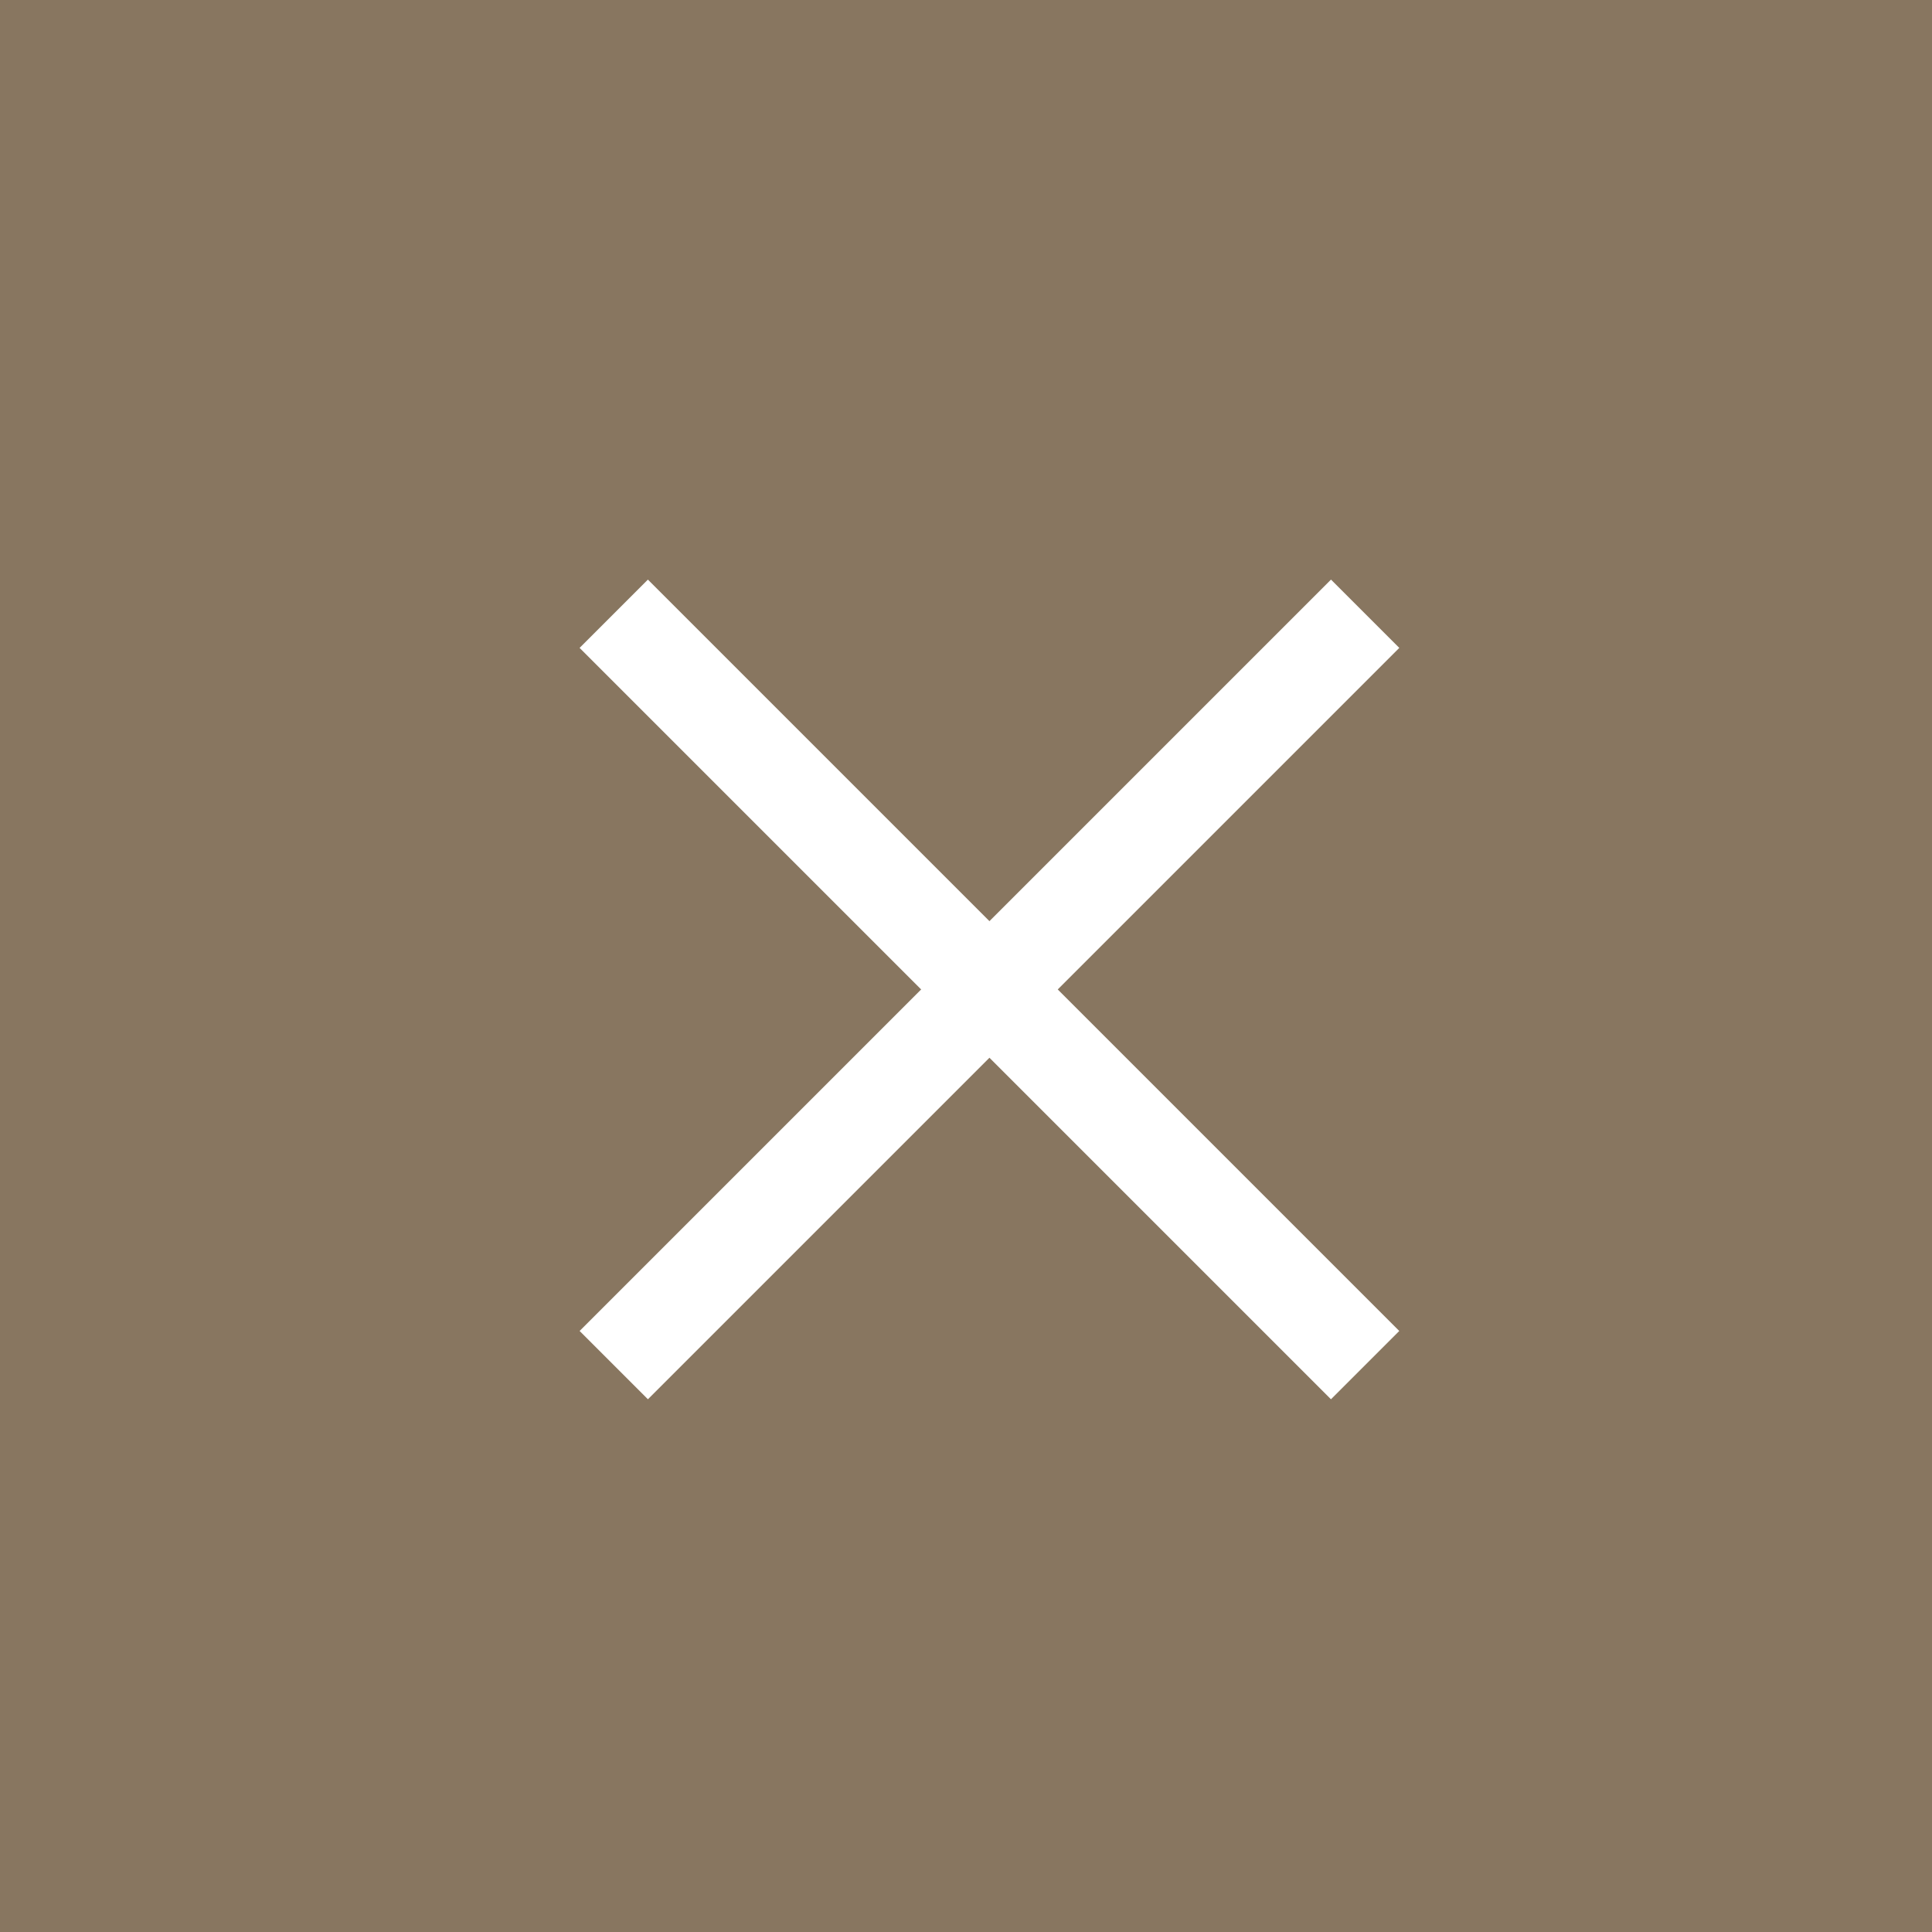 <svg id="search_closebtn" xmlns="http://www.w3.org/2000/svg" width="40" height="40" viewBox="0 0 40 40">
  <rect id="長方形_4" data-name="長方形 4" width="40" height="40" fill="#887660"/>
  <rect id="長方形_2" data-name="長方形 2" width="22" height="2" transform="translate(13.414 12) rotate(45)" fill="#fff"/>
  <rect id="長方形_54" data-name="長方形 54" width="22" height="2" transform="translate(28.971 13.414) rotate(135)" fill="#fff"/>
</svg>
